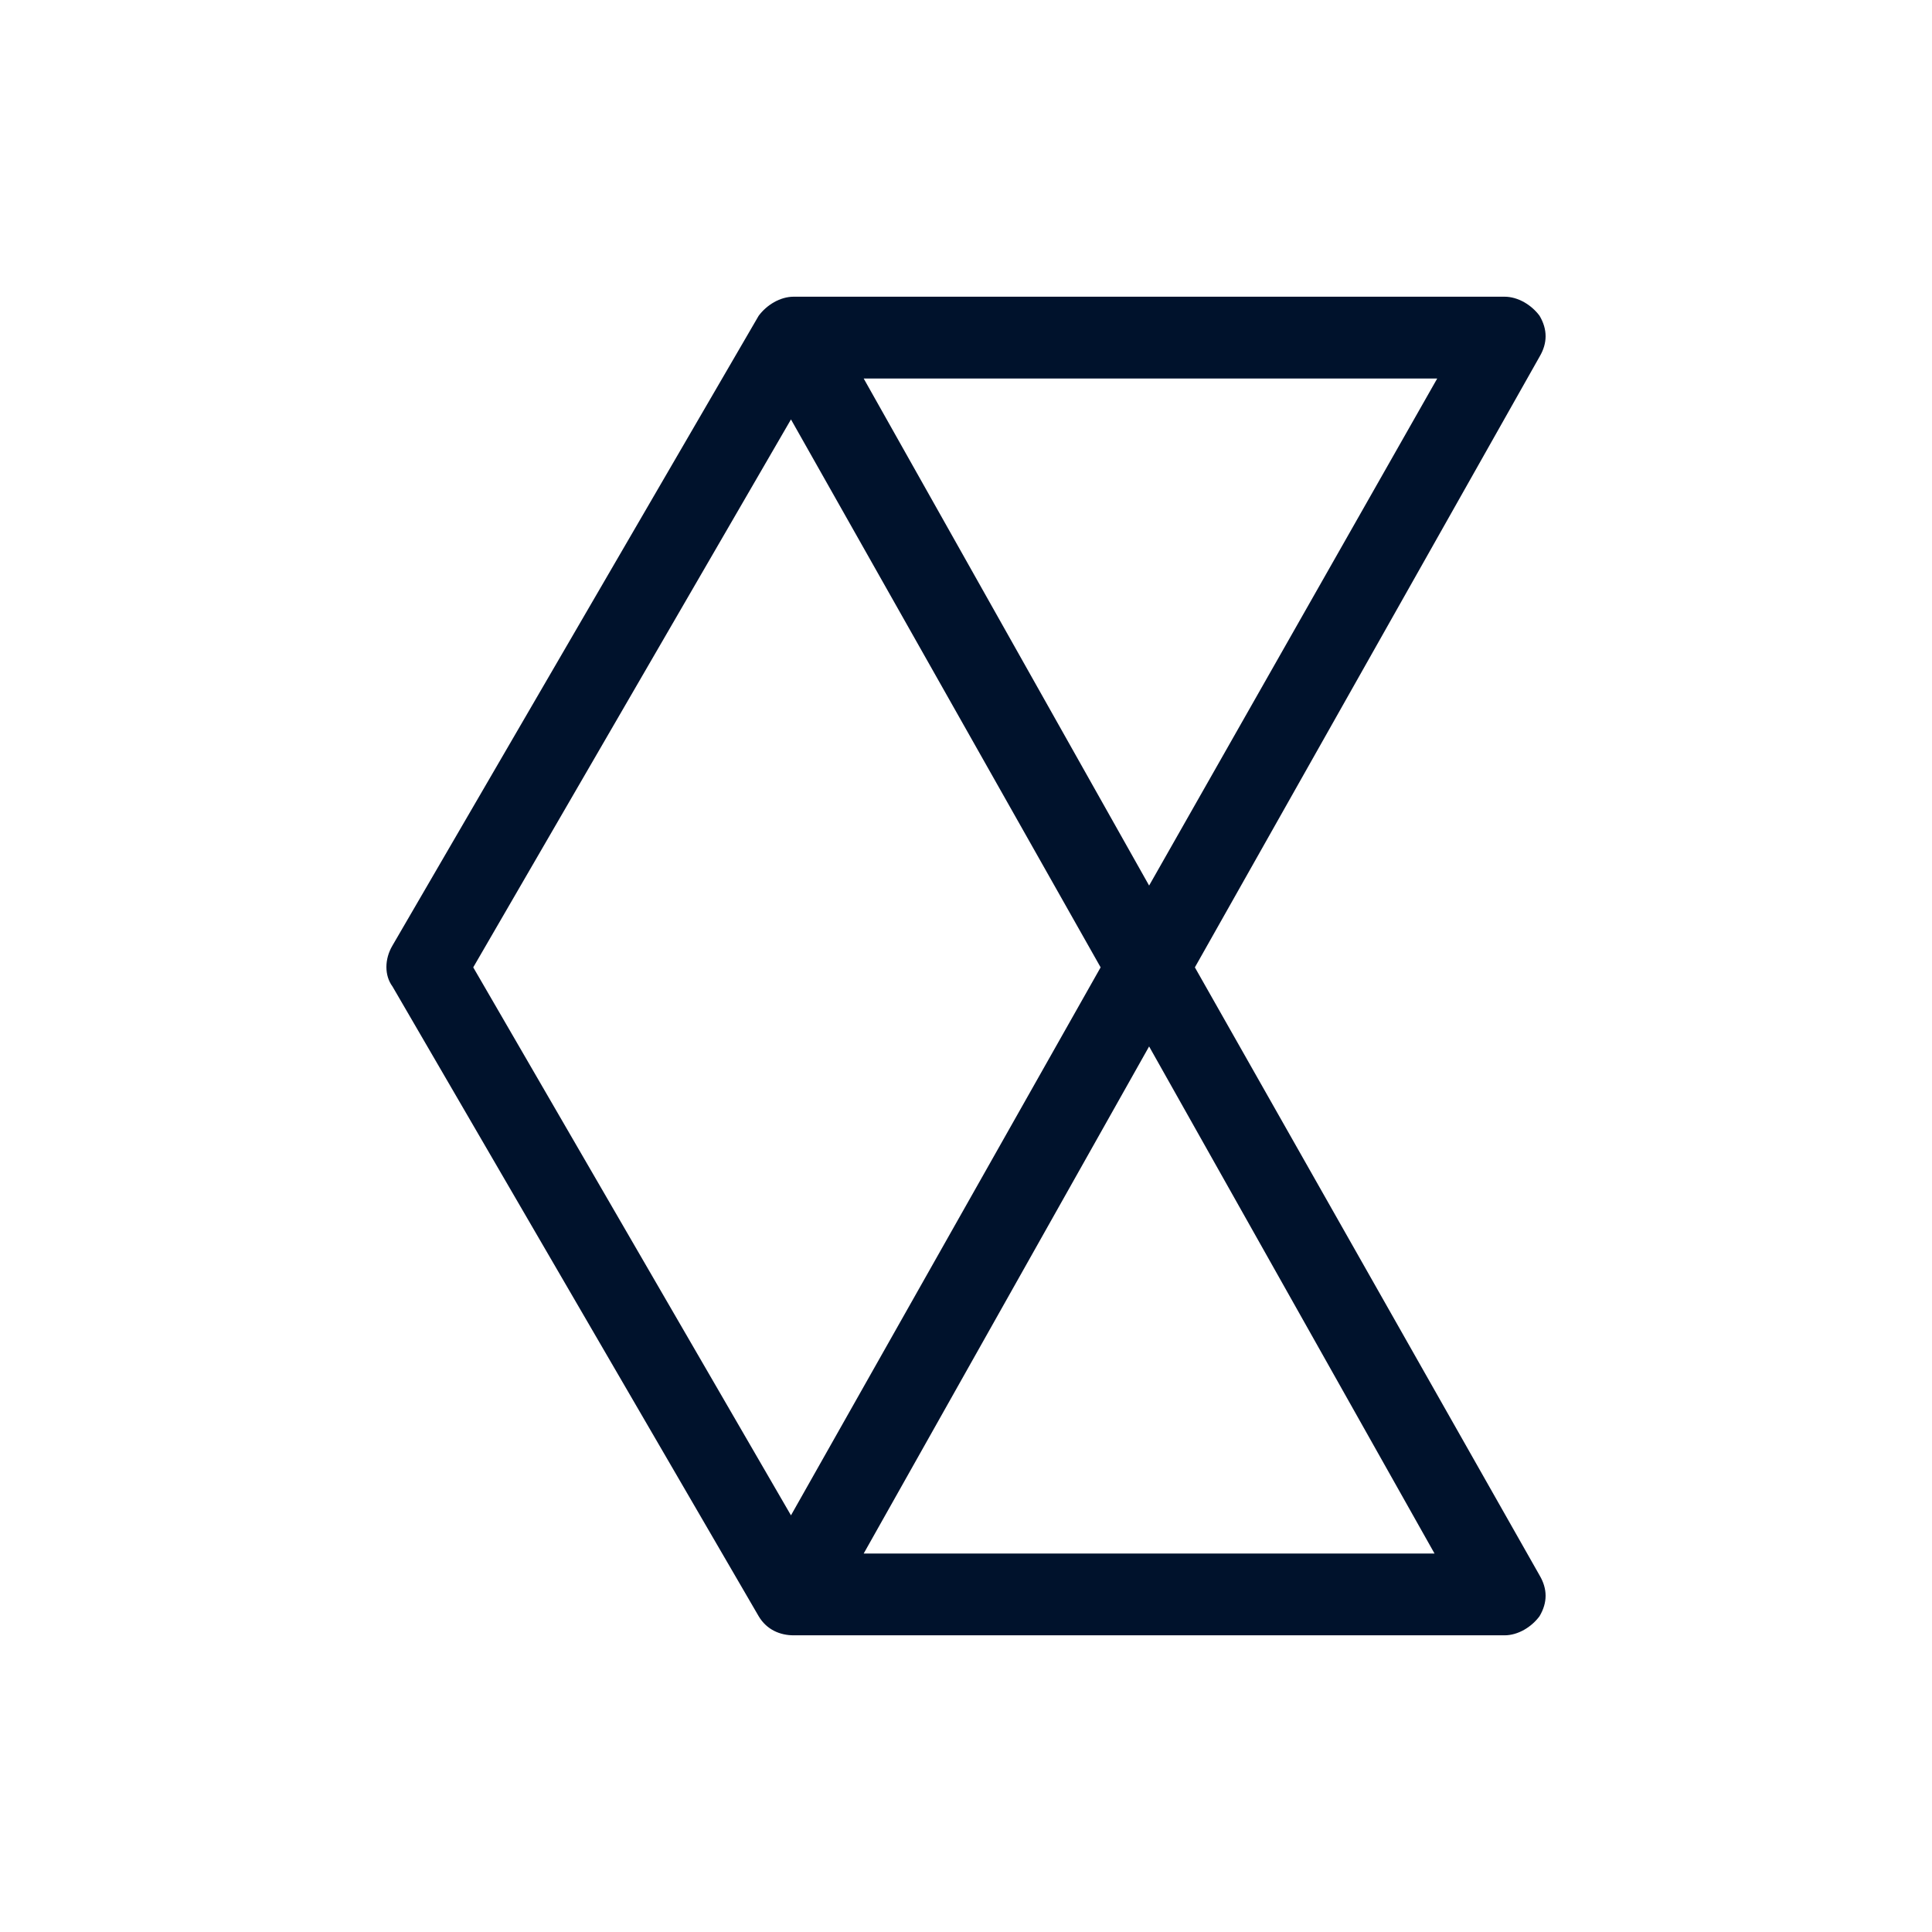 <svg fill="none" xmlns="http://www.w3.org/2000/svg" viewBox="0 0 94 94" width="1em" height="1em" focusable="false">
    <path d="m58.136 47.066 16.77-29.712c.392-.663.392-1.327 0-1.99-.394-.53-1.049-.928-1.704-.928H38.615c-.655 0-1.31.398-1.703.928L19.095 46.005c-.393.663-.393 1.46 0 1.99l17.817 30.64c.393.664 1.048.93 1.703.93h34.587c.655 0 1.31-.399 1.703-.93.393-.663.393-1.326 0-1.99L58.136 47.067Zm-2.227-3.98L42.022 18.416h27.905L55.909 43.087ZM38.484 20.406 53.55 47.066 38.484 73.728 23.025 47.066l15.46-26.661Zm3.538 55.18 13.887-24.672 13.887 24.672H42.022Z" fill="#00122C"/>
</svg>

